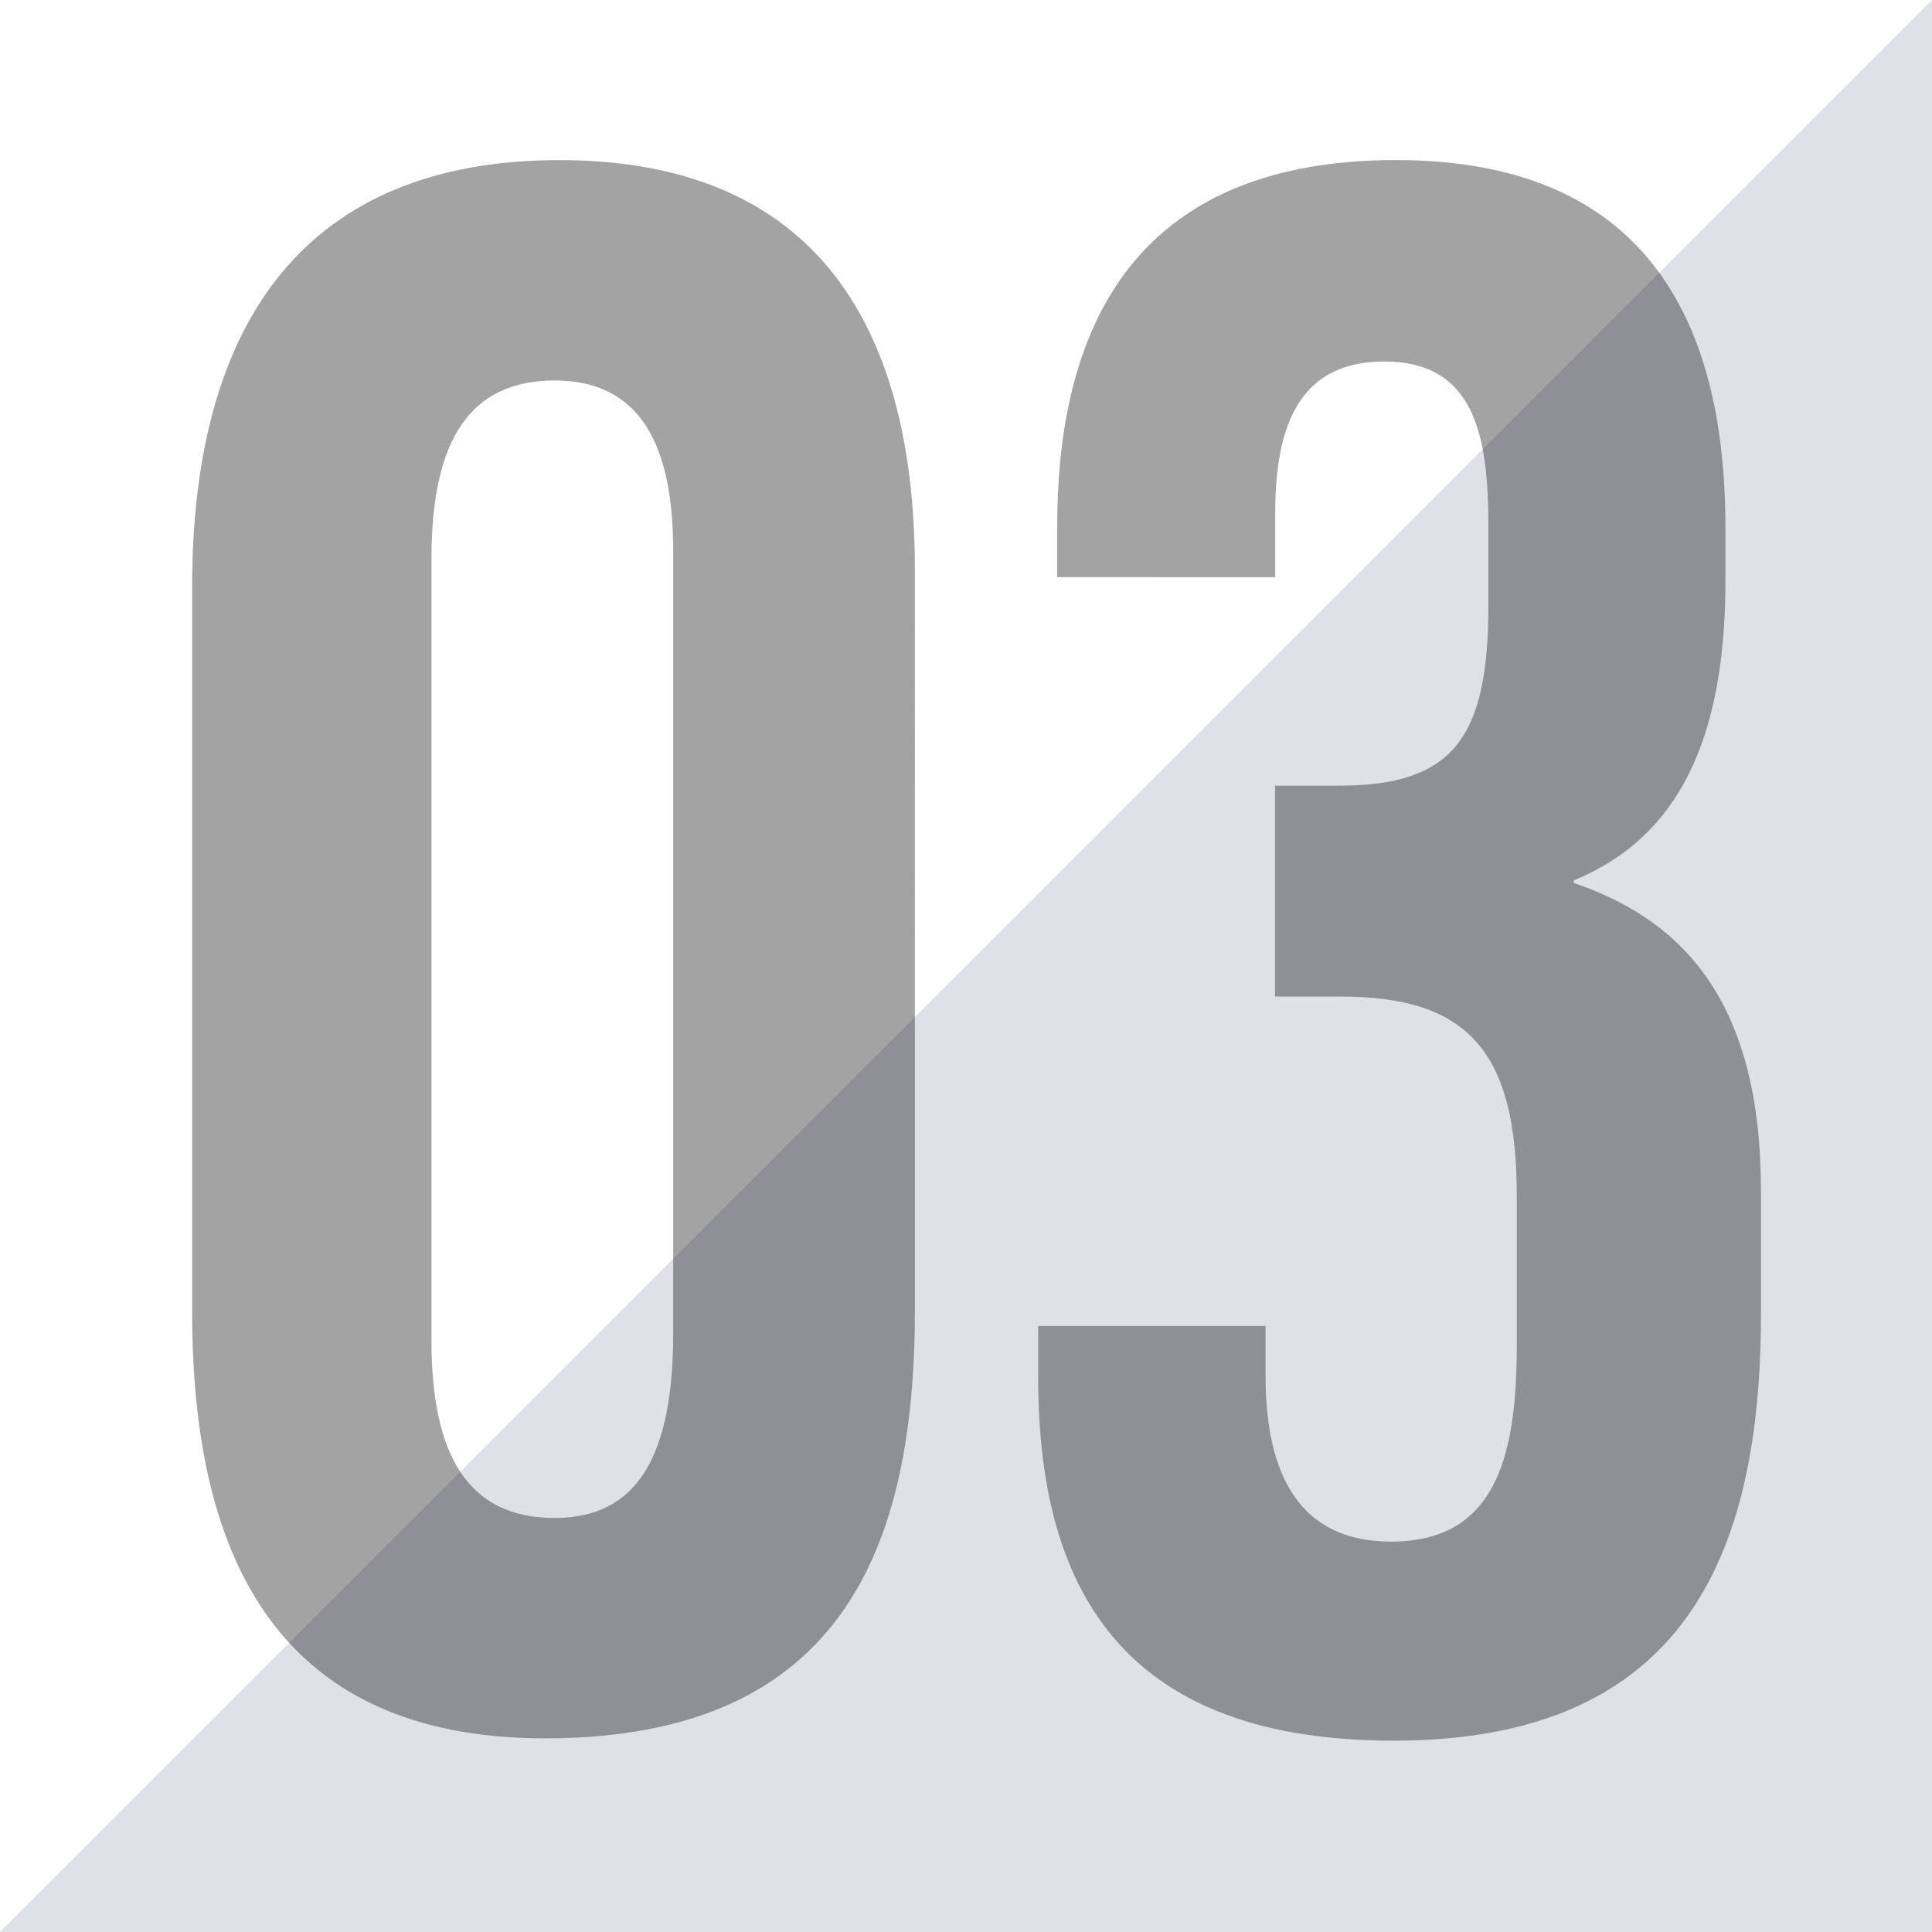 <svg xmlns="http://www.w3.org/2000/svg" width="60.331" height="60.331" viewBox="0 0 60.331 60.331">
  <g id="serviceinner_num03" transform="translate(-272 -2457)">
    <path id="パス_42" data-name="パス 42" d="M0,60.331,60.331,0V60.331Z" transform="translate(272 2457)" fill="#42527d" opacity="0.17"/>
    <path id="パス_531" data-name="パス 531" d="M-39.59-48.692c-7.844,0-11.47,4.958-11.47,13.32v22.644c0,7.252,2.368,13.32,11.026,13.32,9.4,0,11.544-6.142,11.544-13.394V-35.89C-28.49-43.882-31.894-48.692-39.59-48.692Zm-.148,6.882c2.664,0,3.7,2,3.7,5.328v24.42c0,3.7-1.036,5.772-3.7,5.772-2.738,0-3.848-2-3.848-5.55V-36.26C-43.586-40.034-42.328-41.81-39.738-41.81Zm22.5,6.142v-2c0-2.59.666-4.736,3.4-4.736,2.812,0,3.256,2.294,3.256,5.106v2.516c0,4.144-1.11,5.624-4.662,5.624h-2v6.586h2.072c4,0,5.476,1.776,5.476,6.216v4.736c0,3.552-.74,6.068-3.922,6.068s-3.922-2.59-3.922-5.18v-1.554h-7.1v1.628c0,6.956,2.96,11.322,11.1,11.322,8.954,0,11.47-5.624,11.47-13.32V-16.5c0-5.846-2.368-8.436-5.846-9.62V-26.2c2.886-1.184,4.736-3.848,4.736-9.324v-1.7c0-6.586-2.59-11.47-10.286-11.47-8.806,0-10.582,6.068-10.582,11.47v1.554Z" transform="translate(329.06 2510.692)" opacity="0.36"/>
  </g>
</svg>

